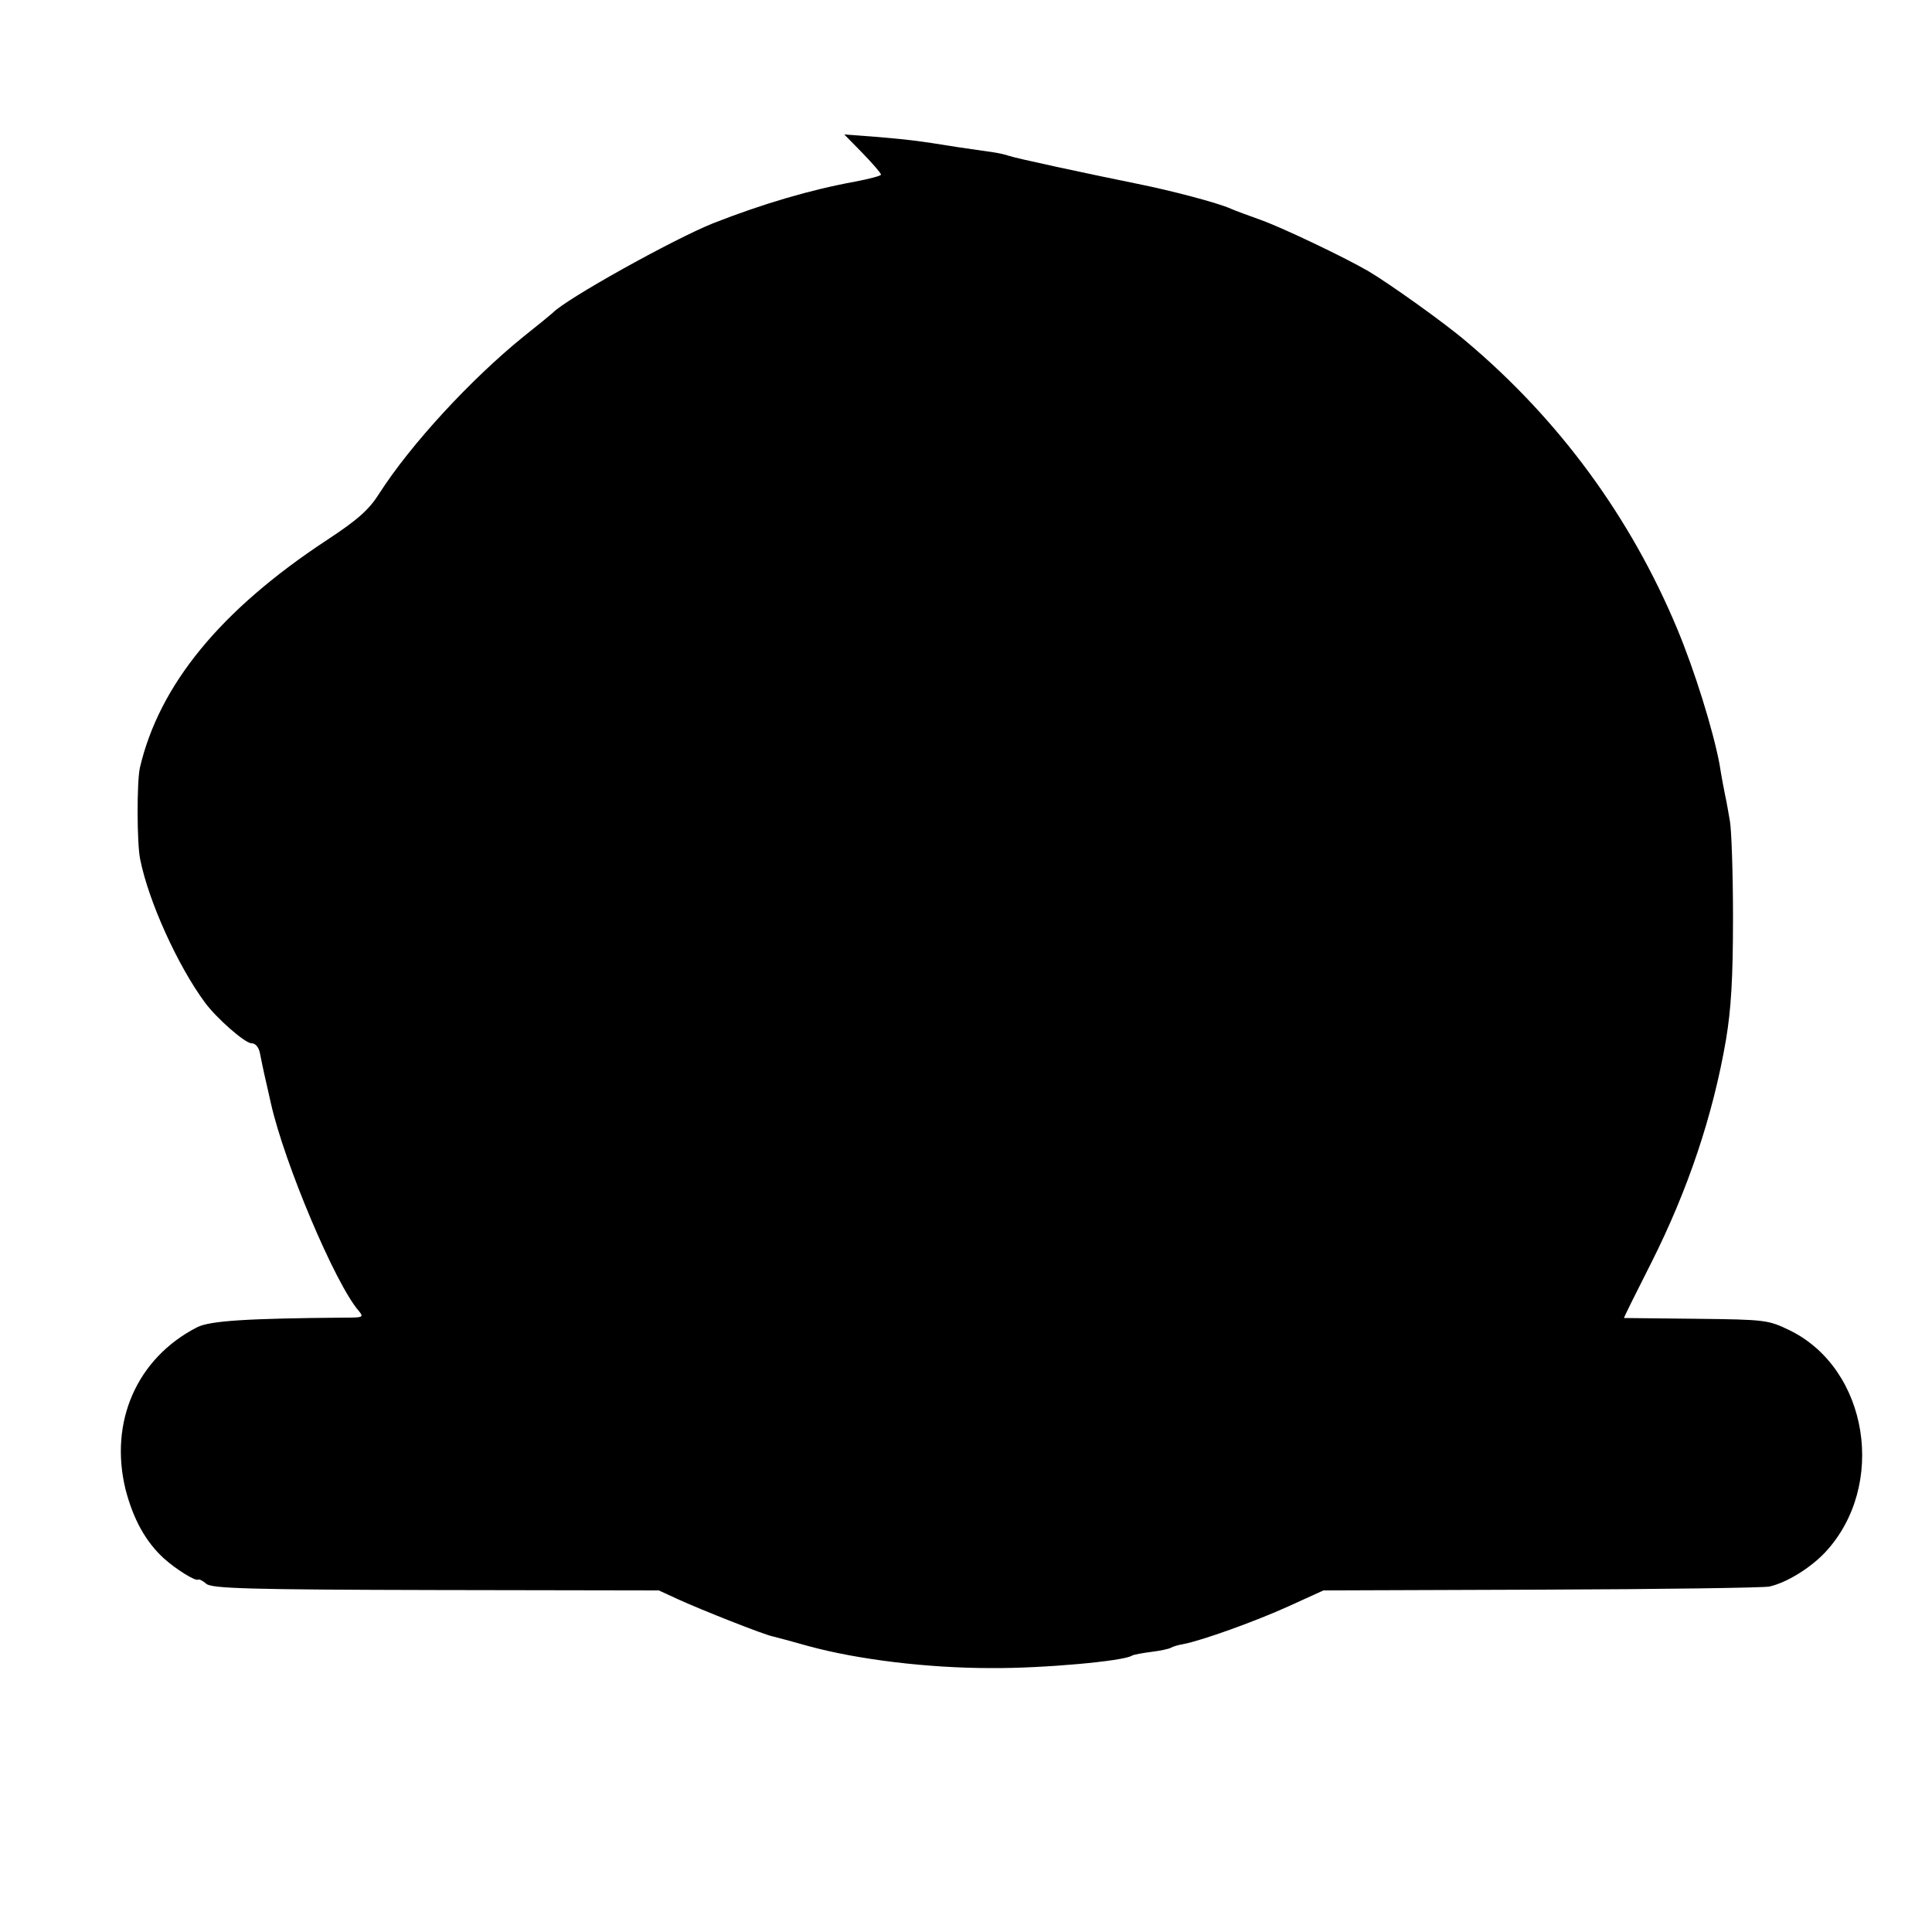 <?xml version="1.0" standalone="no"?>
<!DOCTYPE svg PUBLIC "-//W3C//DTD SVG 20010904//EN"
 "http://www.w3.org/TR/2001/REC-SVG-20010904/DTD/svg10.dtd">
<svg version="1.0" xmlns="http://www.w3.org/2000/svg"
 width="500pt" height="500pt" viewBox="0 0 500 500"
 preserveAspectRatio="xMidYMid meet">
<g transform="translate(0,500) scale(0.1,-0.1)"
fill="#000000" stroke="none">
<path d="M2233 4603 c26 -27 47 -51 47 -55 0 -3 -30 -11 -67 -18 -115 -21
-238 -57 -368 -108 -104 -42 -381 -196 -415 -232 -3 -3 -36 -30 -75 -61 -136
-110 -293 -280 -374 -407 -26 -41 -55 -67 -134 -119 -277 -182 -435 -376 -485
-590 -8 -36 -8 -198 1 -238 22 -109 97 -274 167 -369 30 -41 104 -106 121
-106 10 0 19 -10 22 -27 3 -16 8 -39 11 -53 3 -14 11 -47 17 -75 35 -156 167
-468 227 -537 14 -17 12 -18 -34 -18 -253 -2 -351 -8 -384 -25 -156 -80 -228
-245 -185 -420 20 -77 52 -135 99 -178 31 -28 82 -60 89 -55 2 2 12 -3 21 -11
15 -12 110 -15 594 -16 l577 -1 50 -23 c59 -27 223 -92 245 -96 8 -2 50 -13
92 -25 128 -35 309 -57 473 -57 134 -1 342 18 364 32 5 3 28 7 51 10 24 3 47
8 51 11 5 3 19 7 31 9 48 9 187 59 273 98 l90 41 565 2 c311 1 576 5 589 8 45
10 106 48 144 88 161 172 113 475 -91 575 -56 27 -62 28 -242 30 -102 1 -186
2 -187 2 -1 1 31 65 71 144 94 187 159 379 193 577 13 79 18 157 18 315 0 116
-4 228 -8 250 -4 23 -9 52 -12 65 -3 14 -10 51 -15 83 -17 89 -64 241 -110
351 -120 287 -304 539 -545 742 -56 48 -202 152 -255 183 -64 37 -222 112
-275 131 -33 12 -69 25 -80 30 -33 15 -155 47 -240 64 -133 27 -319 67 -335
73 -8 3 -26 7 -40 9 -14 2 -54 8 -90 13 -111 18 -133 20 -215 27 l-80 6 48
-49z"/>
</g>
</svg>

